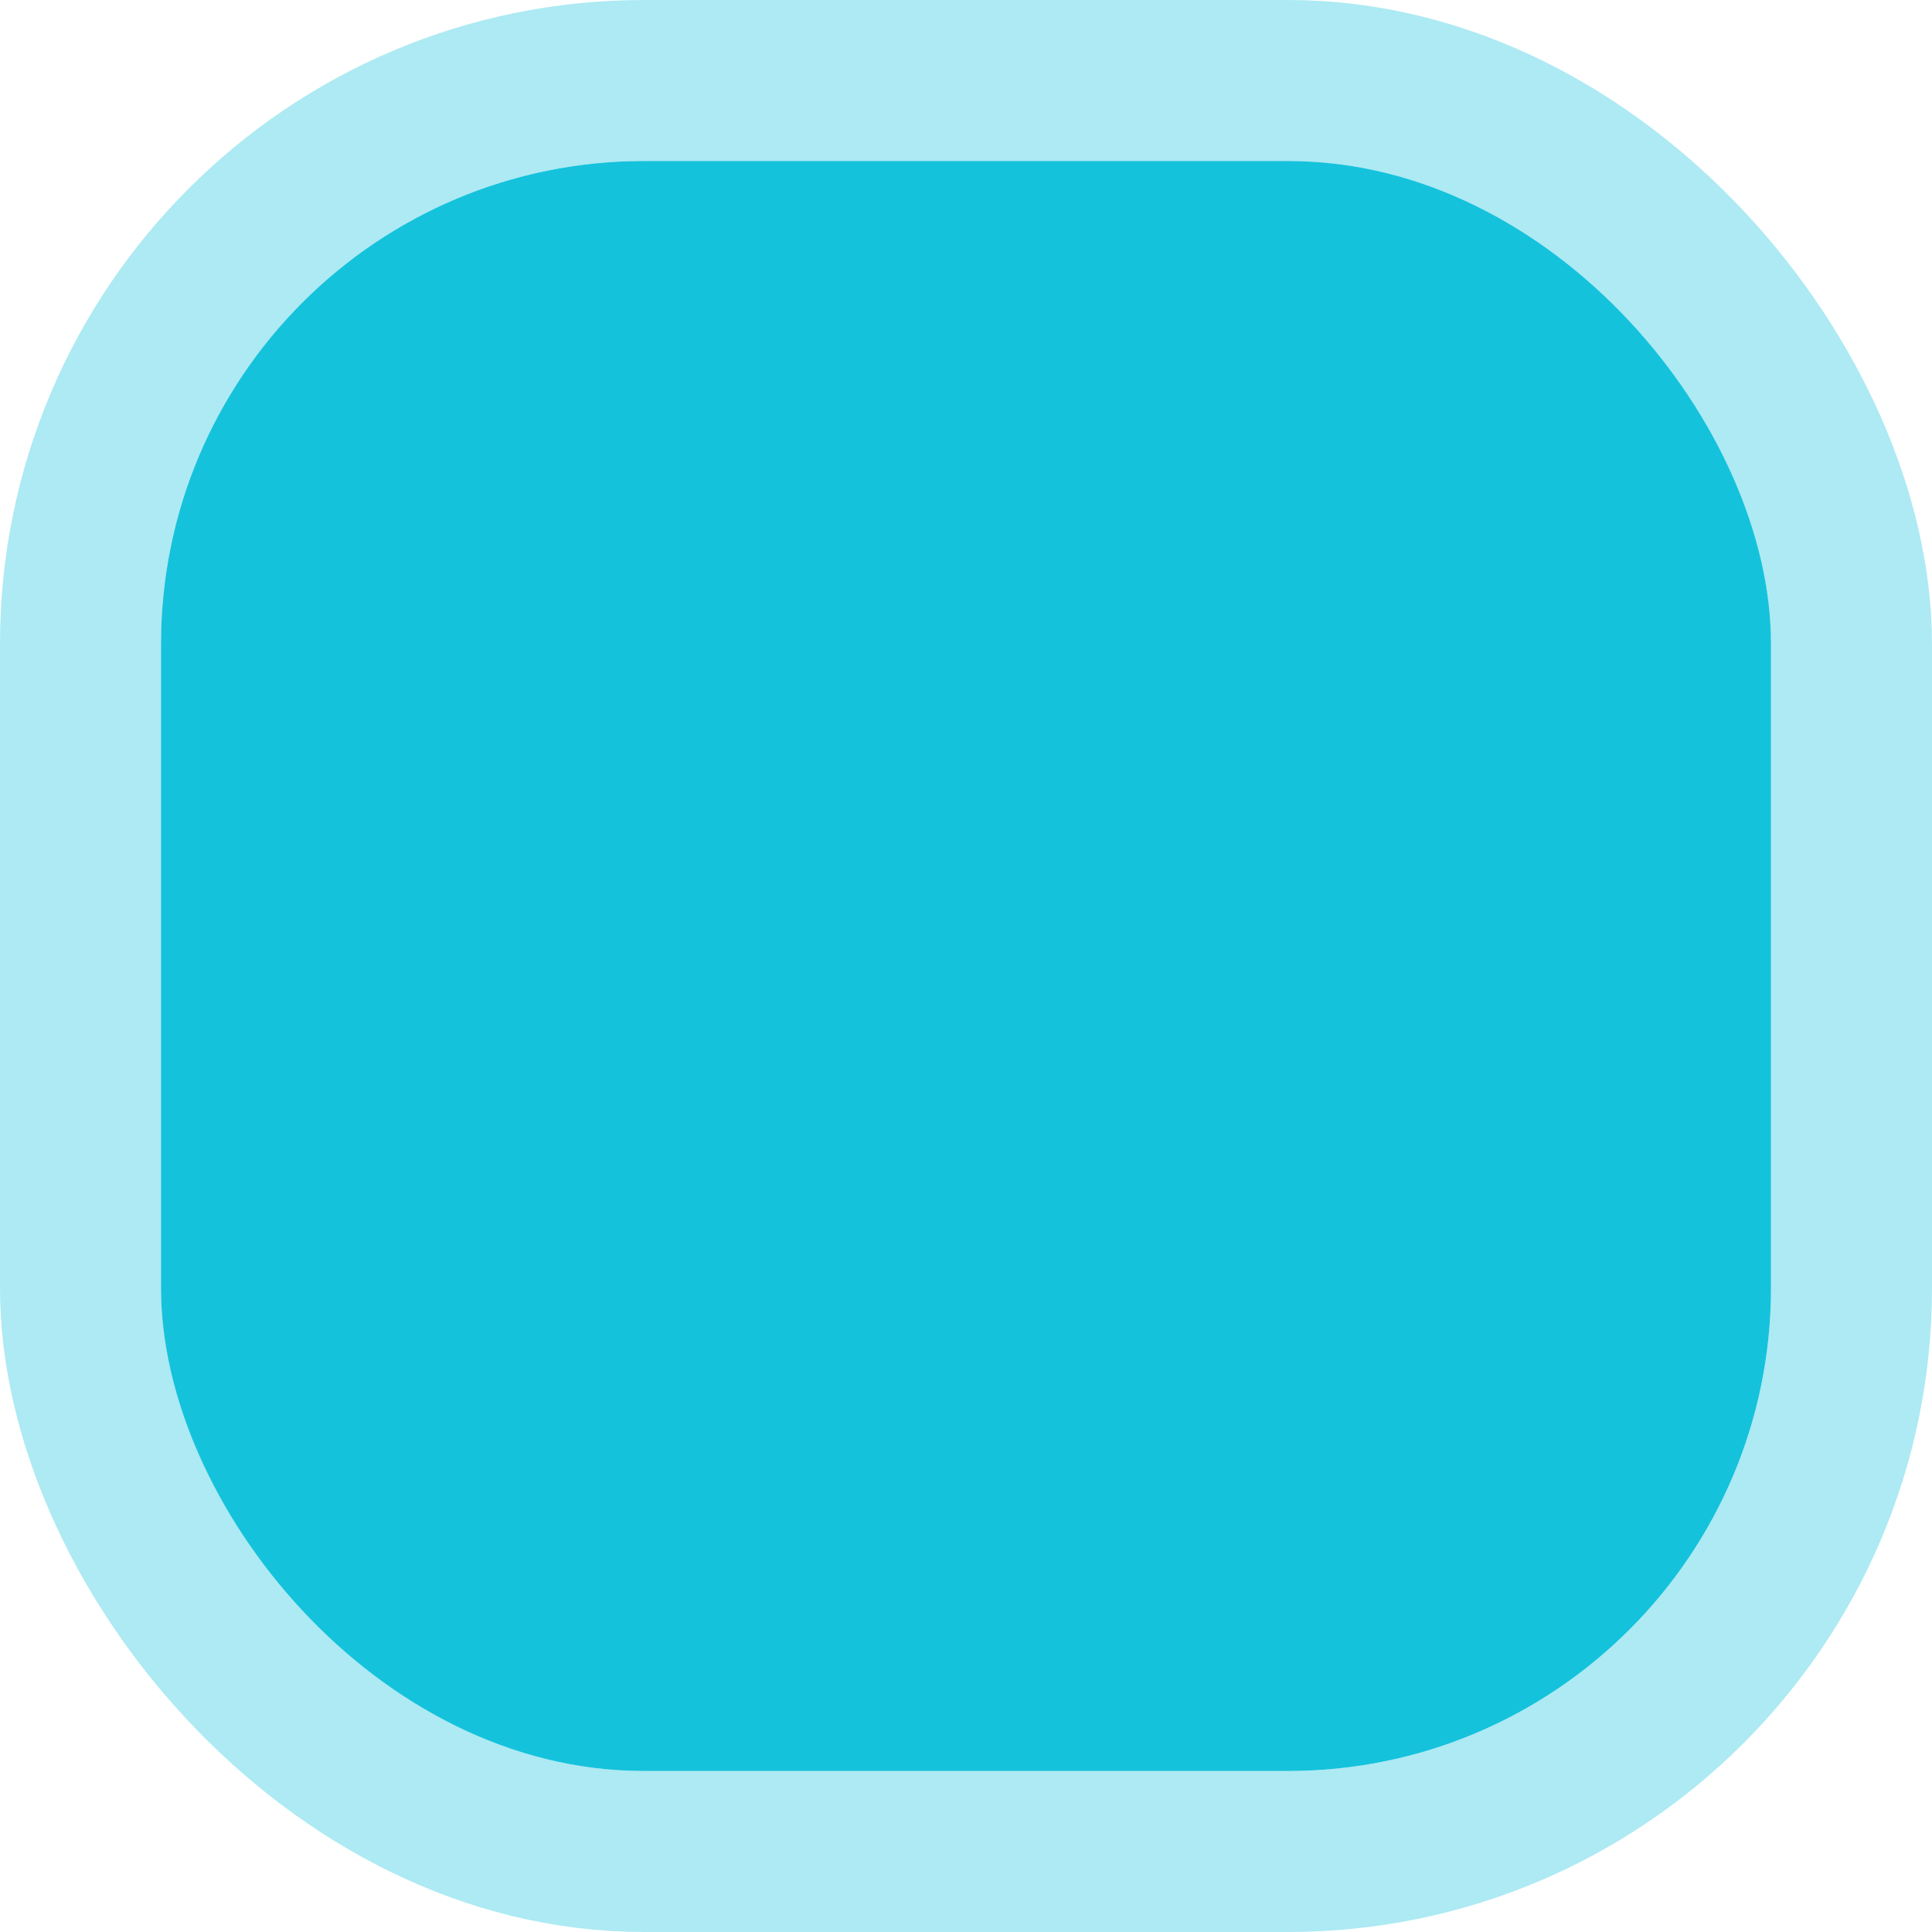 <?xml version="1.0" encoding="UTF-8"?> <svg xmlns="http://www.w3.org/2000/svg" width="60" height="60" viewBox="0 0 60 60" fill="none"> <rect x="5" y="5" width="50" height="50" rx="15" fill="#15C2DC"></rect> <rect x="2.5" y="2.5" width="55" height="55" rx="17.5" stroke="#15C2DC" stroke-opacity="0.35" stroke-width="5"></rect> </svg> 